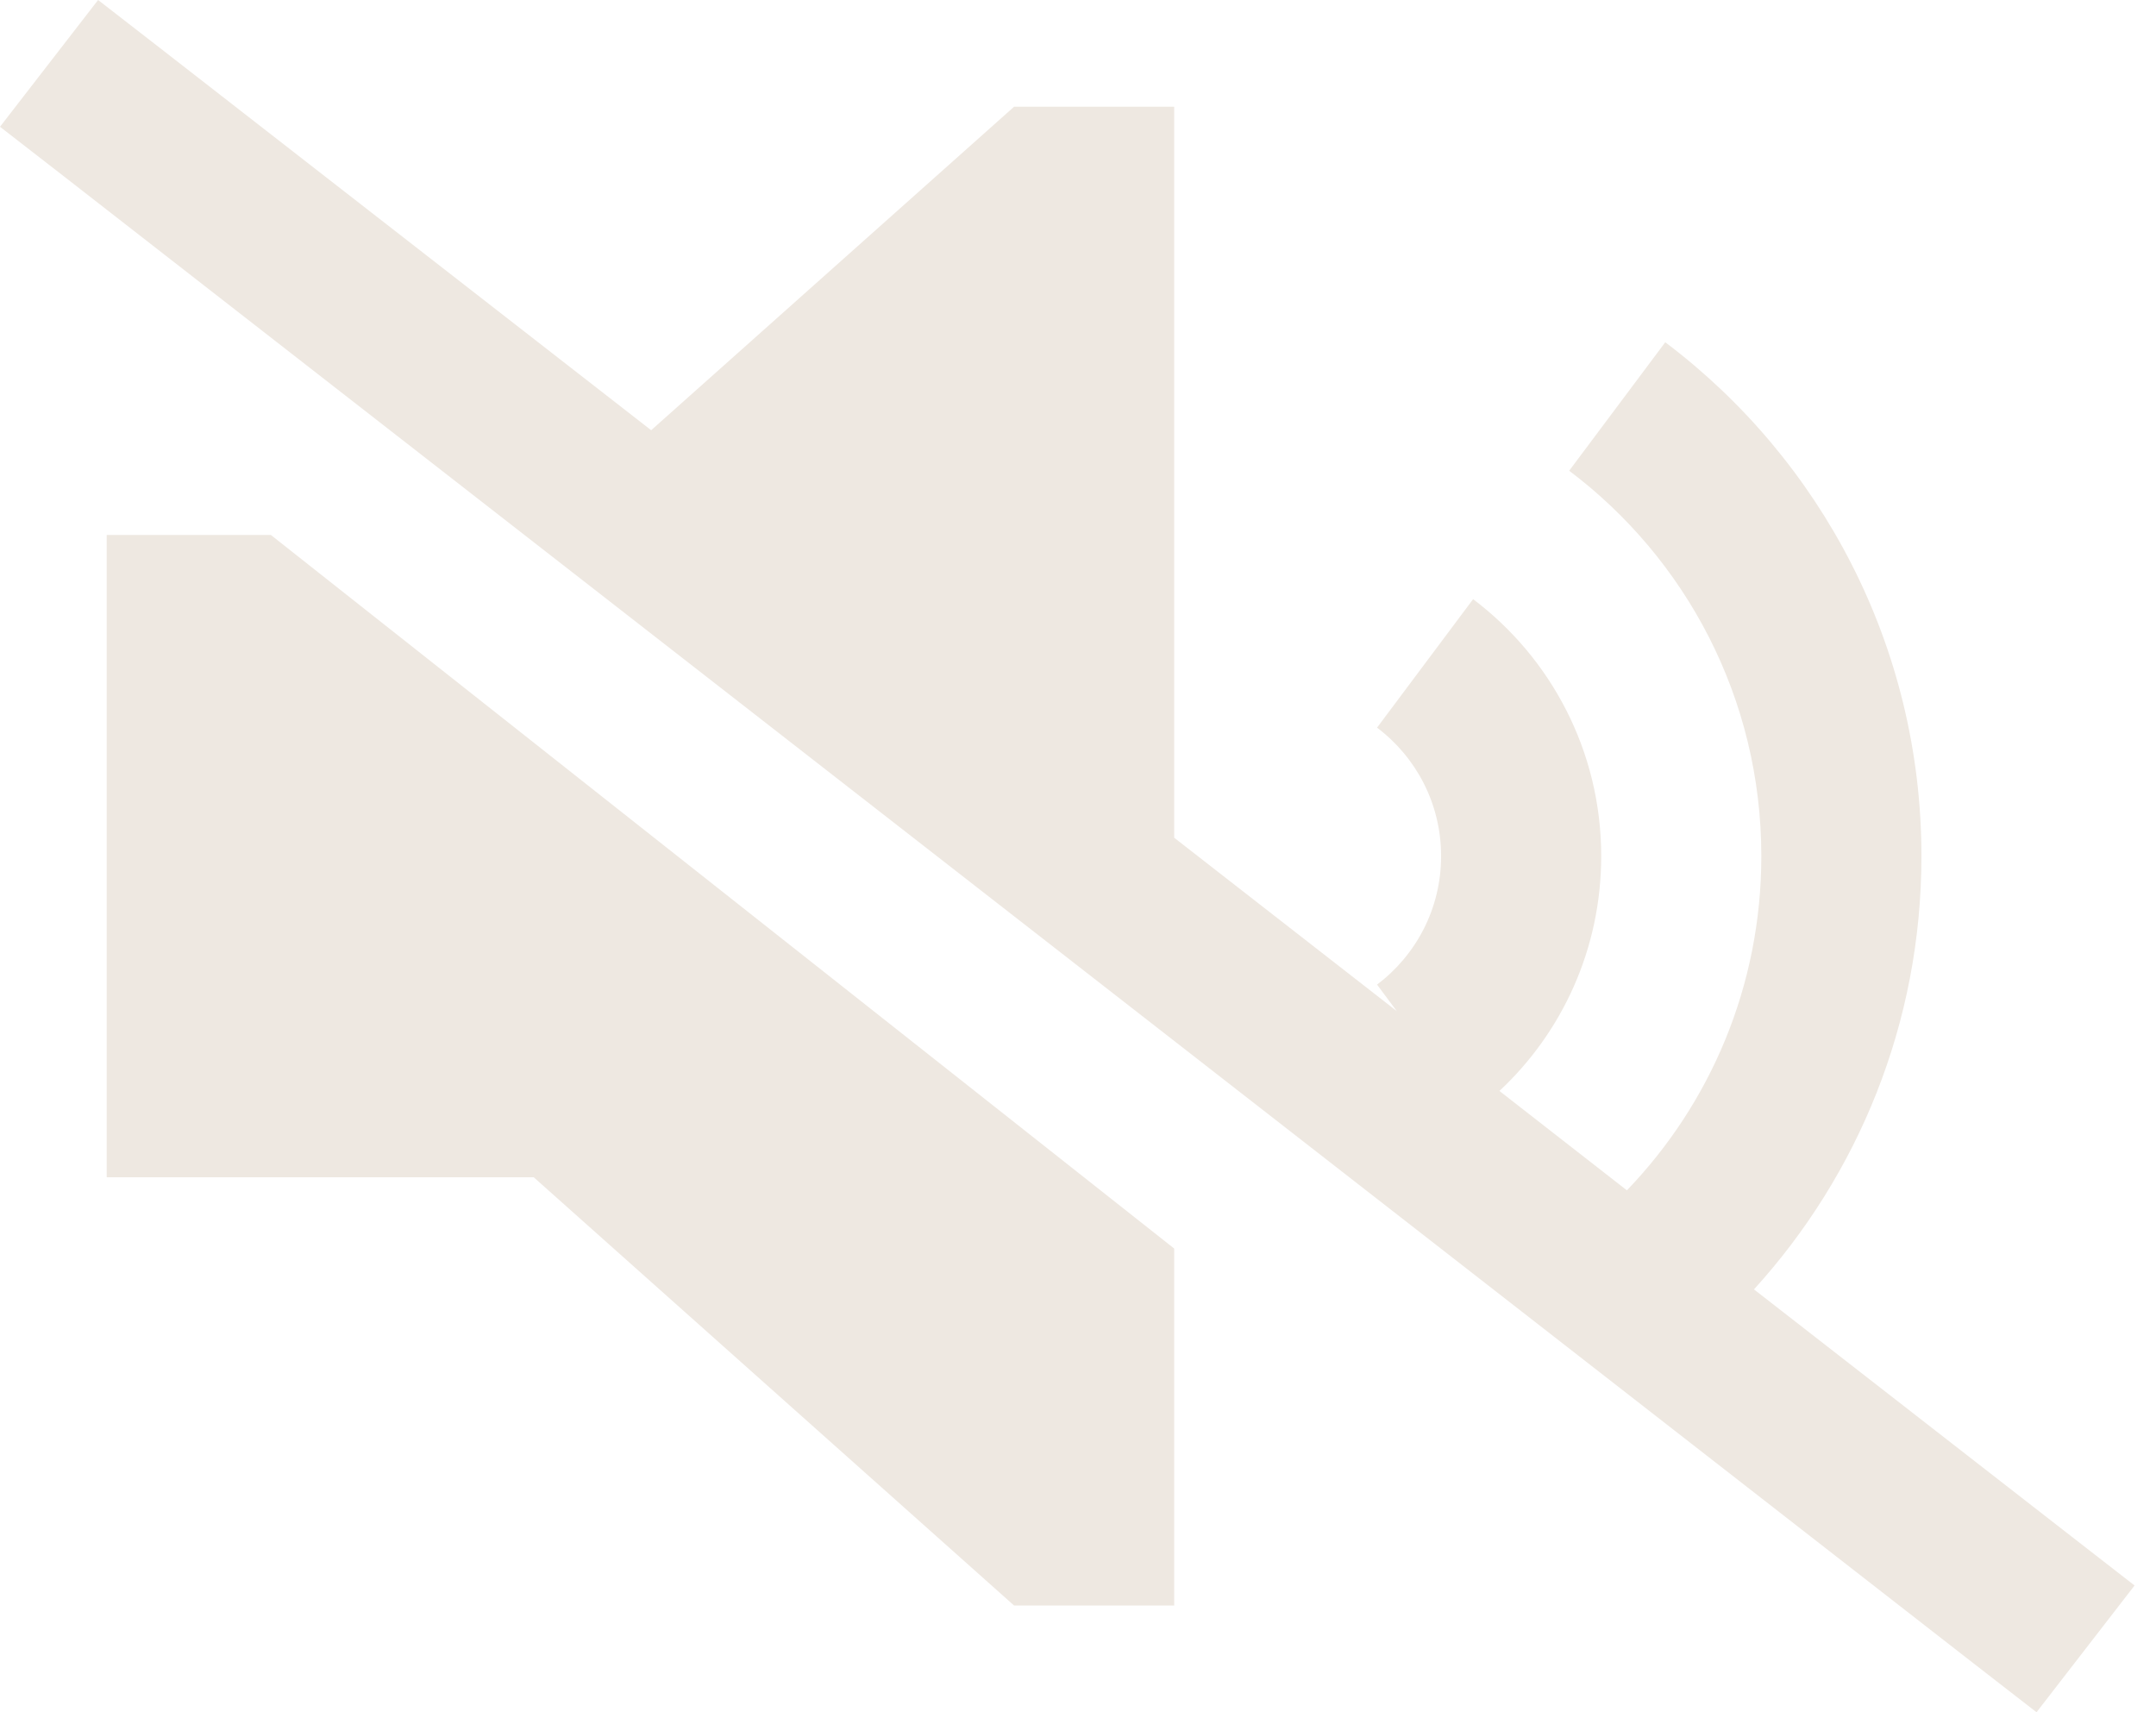 <svg width="34" height="27" viewBox="0 0 34 27" fill="none" xmlns="http://www.w3.org/2000/svg">
<path d="M2.546 0.775L1.547 0L0 1.999L1 2.775L31.116 26.224L32.116 27L33.662 25.001L32.663 24.225L27.66 20.332C29.301 18.527 30.301 16.133 30.301 13.5C30.301 10.187 28.712 7.243 26.261 5.397L24.746 7.423C26.587 8.81 27.776 11.015 27.776 13.5C27.776 15.547 26.971 17.404 25.656 18.77L23.646 17.203C24.635 16.28 25.251 14.961 25.251 13.5C25.251 11.844 24.456 10.372 23.231 9.448L21.716 11.474C22.331 11.938 22.726 12.672 22.726 13.5C22.726 14.328 22.331 15.062 21.716 15.526L22.026 15.943L18.517 13.21V1.683H15.992L10.269 6.784L2.546 0.775ZM18.517 19.688L4.272 8.436H1.683V18.564H8.417L15.992 25.317H18.517V19.688Z" fill="#EEE8E1"/>
</svg>
